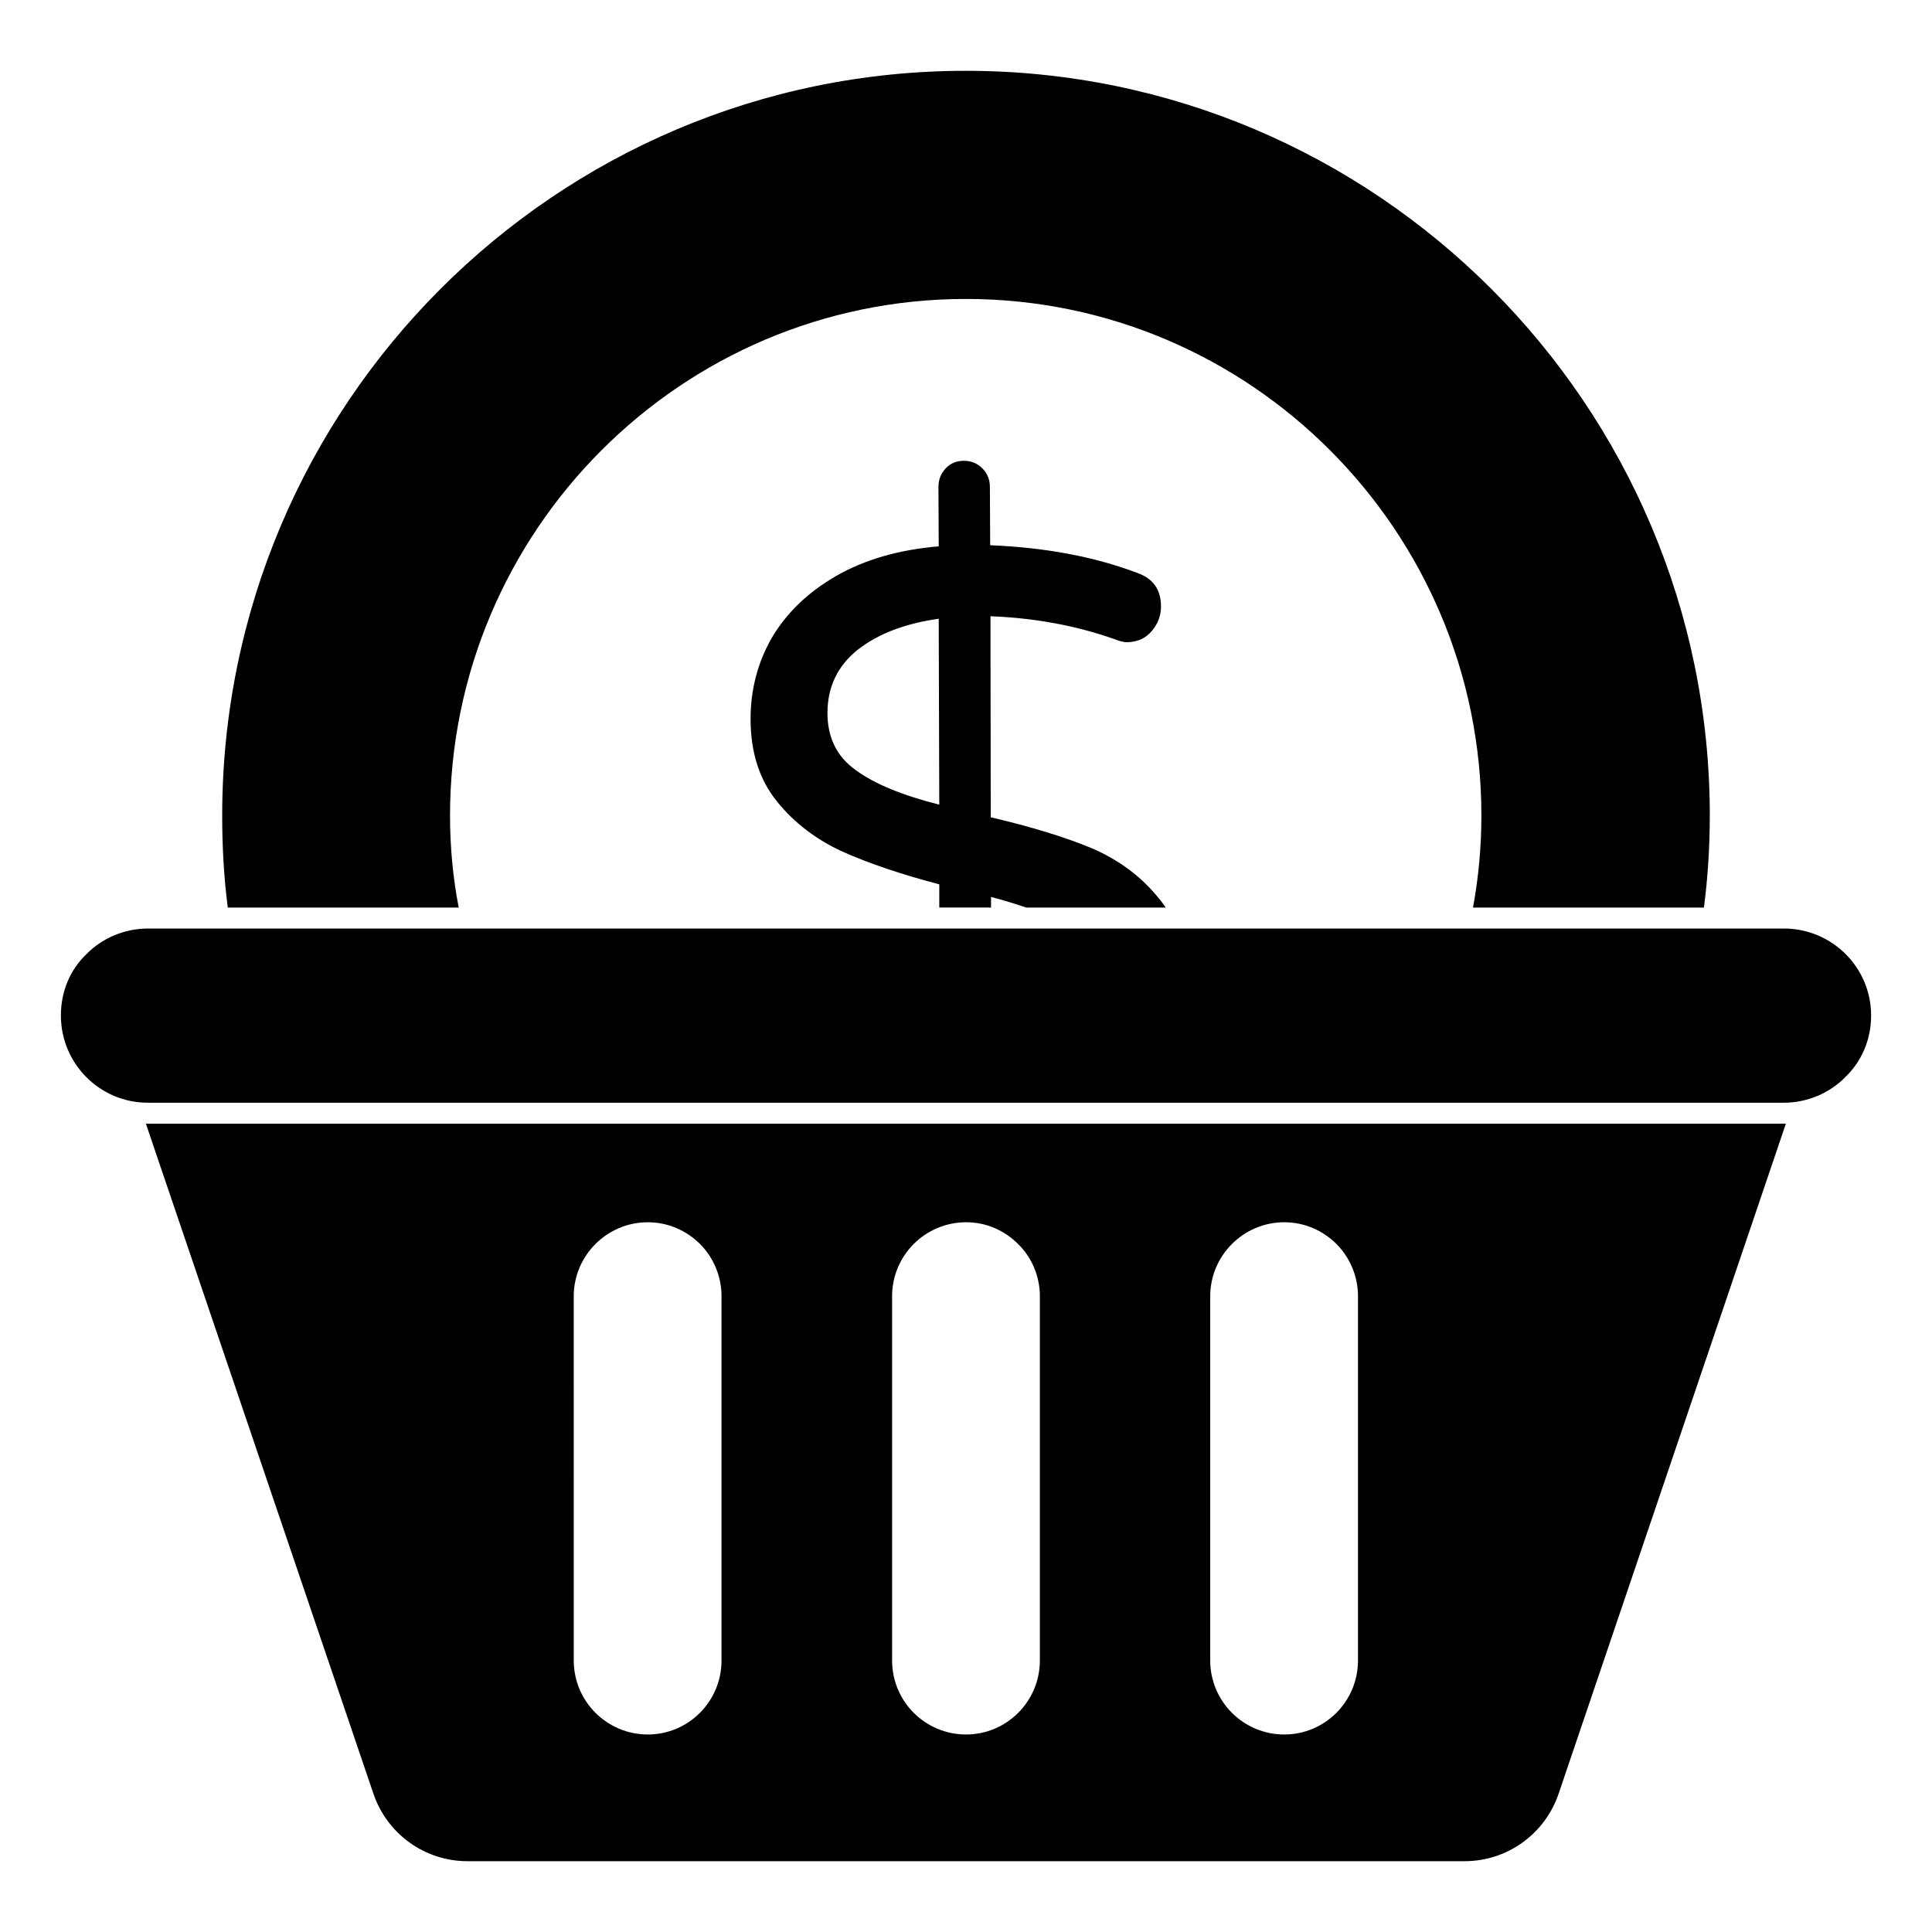 <?xml version="1.0" encoding="UTF-8"?>
<!-- Uploaded to: ICON Repo, www.svgrepo.com, Generator: ICON Repo Mixer Tools -->
<svg fill="#000000" width="800px" height="800px" version="1.1" viewBox="144 144 512 512" xmlns="http://www.w3.org/2000/svg">
 <g>
  <path d="m265.56 384.52c-1.555-8.074-2.297-16.227-2.297-24.375 0-75.496 61.348-136.92 136.7-136.92 75.348 0 136.62 61.422 136.62 136.92 0 8.148-0.742 16.375-2.223 24.375h61.199c1.039-8 1.555-16.152 1.555-24.375 0-108.84-88.465-197.38-197.15-197.38s-197.08 88.535-197.08 197.38c0 8.223 0.445 16.375 1.48 24.375z"/>
  <path d="m406.63 384.51v-2.812c3.41 0.891 6.519 1.852 9.336 2.816h36.969c-0.594-0.816-1.109-1.629-1.777-2.371-4.742-5.926-10.742-10.297-17.781-13.336-7.113-2.965-16.078-5.703-26.82-8.223l-0.074-53.273c11.633 0.445 22.523 2.445 32.672 6 1.48 0.594 2.668 0.891 3.555 0.891 2.742-0.074 4.891-1.039 6.519-2.965 1.629-1.926 2.445-4.074 2.445-6.519 0-4.445-2.074-7.41-6.297-8.891-11.336-4.297-24.375-6.742-38.973-7.336l-0.074-15.41c0-2-0.668-3.629-2-4.965-1.332-1.332-2.965-2-4.891-2-2 0-3.555 0.668-4.816 2-1.332 1.406-1.926 3.039-1.926 4.965l0.074 15.707c-10.668 0.891-19.707 3.555-27.191 7.852-7.559 4.371-13.188 9.855-17.039 16.375-3.777 6.594-5.633 13.781-5.633 21.559 0 8.816 2.371 16.078 6.965 21.781 4.668 5.777 10.445 10.148 17.41 13.336 6.965 3.113 15.484 6 25.637 8.668v6.148zm-35.785-36.379c-5.039-3.555-7.559-8.594-7.559-15.188 0-6.891 2.668-12.445 8-16.746 5.41-4.223 12.52-6.965 21.484-8.223l0.148 49.27c-9.699-2.441-17.109-5.481-22.074-9.113"/>
  <path d="m242.97 619.38c3.629 10.668 13.633 17.855 24.895 17.855h264.28c11.262 0 21.266-7.188 24.895-17.855l60.234-177.59h-434.61zm221.75-131.86c0-10.793 8.824-19.609 19.609-19.609 5.363 0 10.246 2.172 13.848 5.766 3.527 3.527 5.703 8.484 5.703 13.848v96.516c0 10.863-8.758 19.617-19.551 19.617-10.789 0-19.609-8.758-19.609-19.617zm-84.309 0c0-10.793 8.758-19.609 19.617-19.609 5.363 0 10.18 2.172 13.781 5.766 3.594 3.527 5.766 8.484 5.766 13.848v96.516c0 10.863-8.824 19.617-19.543 19.617-10.863 0-19.617-8.758-19.617-19.617zm-84.363 0c0-10.793 8.824-19.609 19.609-19.609 5.371 0 10.254 2.172 13.855 5.766 3.527 3.527 5.699 8.484 5.699 13.848v96.516c0 10.863-8.758 19.617-19.551 19.617-10.789 0-19.609-8.758-19.609-19.617z"/>
  <path d="m616.75 390.07h-433.57c-6.074 0-12.004 2.445-16.227 6.742-4.445 4.223-6.816 10.004-6.816 16.301 0 12.742 10.297 23.117 23.043 23.117h433.57c6.074 0 12.004-2.445 16.227-6.742 4.441-4.227 6.887-10.078 6.887-16.375 0-12.742-10.371-23.043-23.117-23.043"/>
 </g>
</svg>